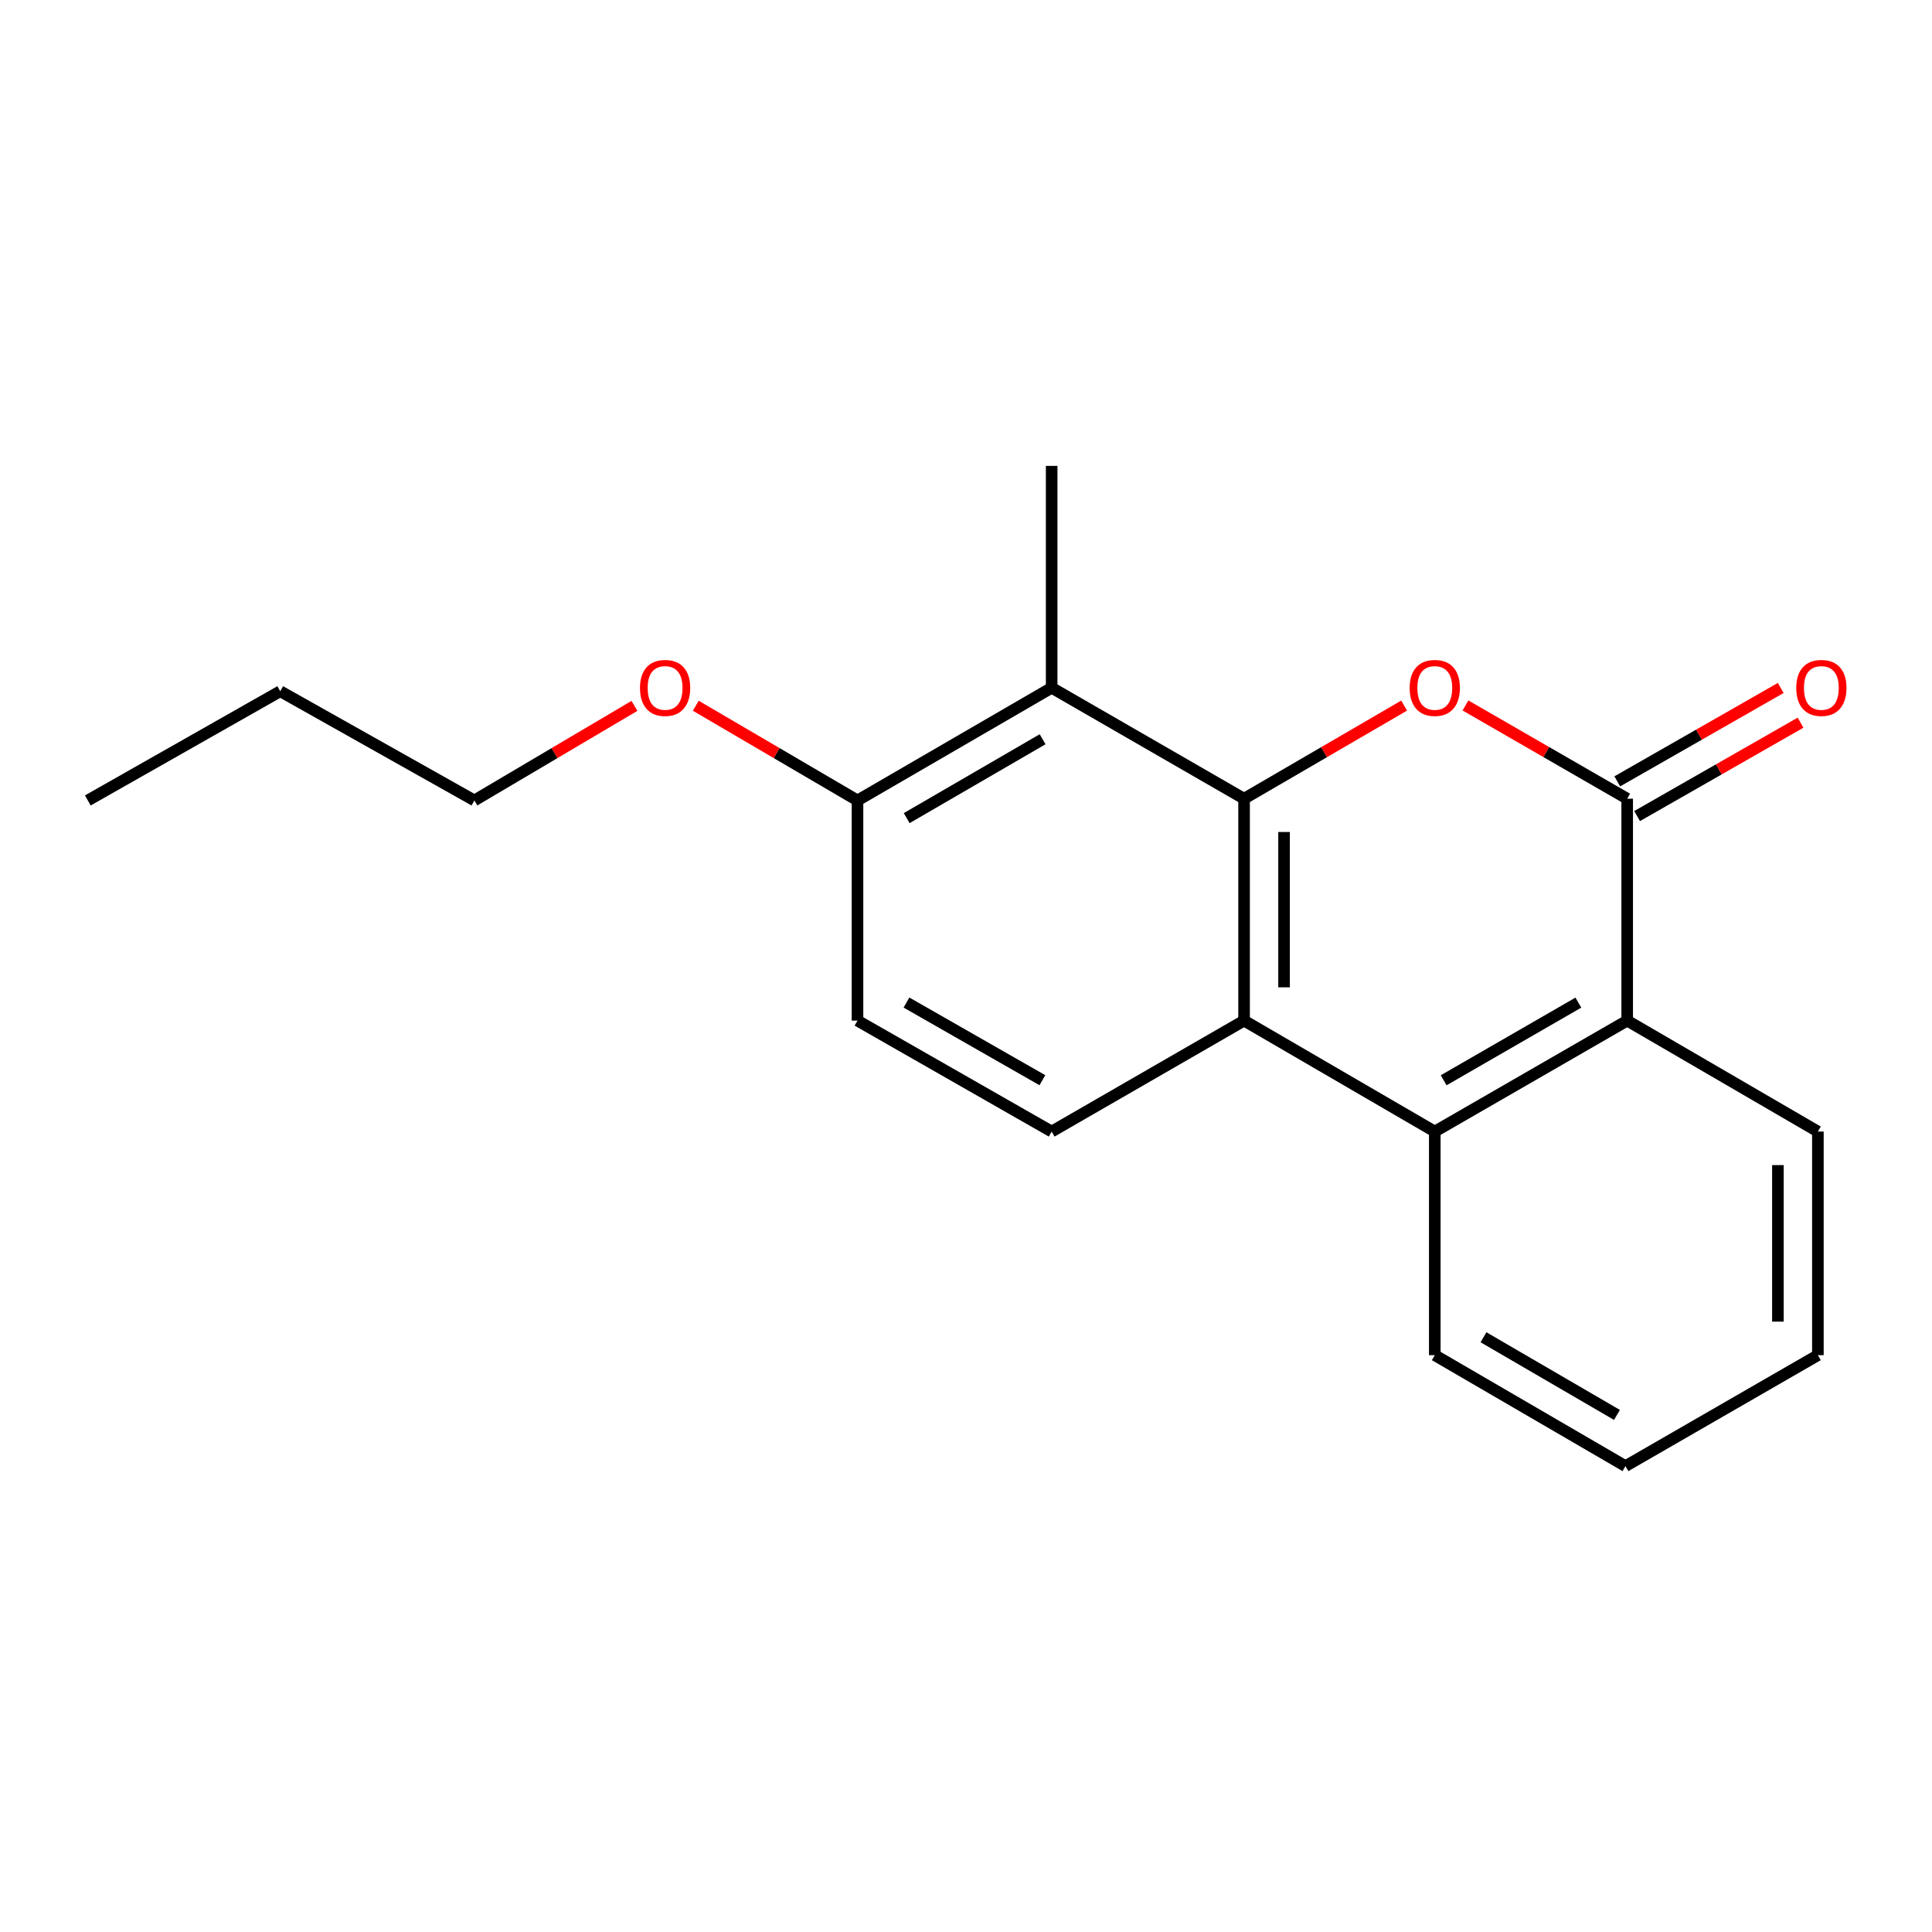 <?xml version='1.0' encoding='iso-8859-1'?>
<svg version='1.1' baseProfile='full'
              xmlns='http://www.w3.org/2000/svg'
                      xmlns:rdkit='http://www.rdkit.org/xml'
                      xmlns:xlink='http://www.w3.org/1999/xlink'
                  xml:space='preserve'
width='1000px' height='1000px' viewBox='0 0 1000 1000'>
<!-- END OF HEADER -->
<rect style='opacity:1.0;fill:#FFFFFF;stroke:none' width='1000' height='1000' x='0' y='0'> </rect>
<path class='bond-0' d='M 643.933,413.411 L 685.358,389.311' style='fill:none;fill-rule:evenodd;stroke:#000000;stroke-width:6px;stroke-linecap:butt;stroke-linejoin:miter;stroke-opacity:1' />
<path class='bond-0' d='M 685.358,389.311 L 726.784,365.211' style='fill:none;fill-rule:evenodd;stroke:#FF0000;stroke-width:6px;stroke-linecap:butt;stroke-linejoin:miter;stroke-opacity:1' />
<path class='bond-1' d='M 643.933,413.411 L 643.933,528.269' style='fill:none;fill-rule:evenodd;stroke:#000000;stroke-width:6px;stroke-linecap:butt;stroke-linejoin:miter;stroke-opacity:1' />
<path class='bond-1' d='M 664.626,430.64 L 664.626,511.04' style='fill:none;fill-rule:evenodd;stroke:#000000;stroke-width:6px;stroke-linecap:butt;stroke-linejoin:miter;stroke-opacity:1' />
<path class='bond-2' d='M 643.933,413.411 L 544.342,355.988' style='fill:none;fill-rule:evenodd;stroke:#000000;stroke-width:6px;stroke-linecap:butt;stroke-linejoin:miter;stroke-opacity:1' />
<path class='bond-3' d='M 758.513,365.14 L 800.371,389.276' style='fill:none;fill-rule:evenodd;stroke:#FF0000;stroke-width:6px;stroke-linecap:butt;stroke-linejoin:miter;stroke-opacity:1' />
<path class='bond-3' d='M 800.371,389.276 L 842.23,413.411' style='fill:none;fill-rule:evenodd;stroke:#000000;stroke-width:6px;stroke-linecap:butt;stroke-linejoin:miter;stroke-opacity:1' />
<path class='bond-4' d='M 847.363,422.394 L 889.666,398.224' style='fill:none;fill-rule:evenodd;stroke:#000000;stroke-width:6px;stroke-linecap:butt;stroke-linejoin:miter;stroke-opacity:1' />
<path class='bond-4' d='M 889.666,398.224 L 931.969,374.053' style='fill:none;fill-rule:evenodd;stroke:#FF0000;stroke-width:6px;stroke-linecap:butt;stroke-linejoin:miter;stroke-opacity:1' />
<path class='bond-4' d='M 837.097,404.427 L 879.4,380.257' style='fill:none;fill-rule:evenodd;stroke:#000000;stroke-width:6px;stroke-linecap:butt;stroke-linejoin:miter;stroke-opacity:1' />
<path class='bond-4' d='M 879.4,380.257 L 921.703,356.086' style='fill:none;fill-rule:evenodd;stroke:#FF0000;stroke-width:6px;stroke-linecap:butt;stroke-linejoin:miter;stroke-opacity:1' />
<path class='bond-5' d='M 842.23,413.411 L 842.23,528.269' style='fill:none;fill-rule:evenodd;stroke:#000000;stroke-width:6px;stroke-linecap:butt;stroke-linejoin:miter;stroke-opacity:1' />
<path class='bond-6' d='M 643.933,528.269 L 742.639,585.692' style='fill:none;fill-rule:evenodd;stroke:#000000;stroke-width:6px;stroke-linecap:butt;stroke-linejoin:miter;stroke-opacity:1' />
<path class='bond-7' d='M 643.933,528.269 L 544.342,585.692' style='fill:none;fill-rule:evenodd;stroke:#000000;stroke-width:6px;stroke-linecap:butt;stroke-linejoin:miter;stroke-opacity:1' />
<path class='bond-8' d='M 742.639,585.692 L 842.23,528.269' style='fill:none;fill-rule:evenodd;stroke:#000000;stroke-width:6px;stroke-linecap:butt;stroke-linejoin:miter;stroke-opacity:1' />
<path class='bond-8' d='M 747.241,559.152 L 816.955,518.956' style='fill:none;fill-rule:evenodd;stroke:#000000;stroke-width:6px;stroke-linecap:butt;stroke-linejoin:miter;stroke-opacity:1' />
<path class='bond-9' d='M 742.639,585.692 L 742.639,701.436' style='fill:none;fill-rule:evenodd;stroke:#000000;stroke-width:6px;stroke-linecap:butt;stroke-linejoin:miter;stroke-opacity:1' />
<path class='bond-10' d='M 544.342,355.988 L 443.842,414.308' style='fill:none;fill-rule:evenodd;stroke:#000000;stroke-width:6px;stroke-linecap:butt;stroke-linejoin:miter;stroke-opacity:1' />
<path class='bond-10' d='M 539.653,382.634 L 469.303,423.457' style='fill:none;fill-rule:evenodd;stroke:#000000;stroke-width:6px;stroke-linecap:butt;stroke-linejoin:miter;stroke-opacity:1' />
<path class='bond-11' d='M 544.342,355.988 L 544.342,241.141' style='fill:none;fill-rule:evenodd;stroke:#000000;stroke-width:6px;stroke-linecap:butt;stroke-linejoin:miter;stroke-opacity:1' />
<path class='bond-12' d='M 842.23,528.269 L 940.936,585.692' style='fill:none;fill-rule:evenodd;stroke:#000000;stroke-width:6px;stroke-linecap:butt;stroke-linejoin:miter;stroke-opacity:1' />
<path class='bond-13' d='M 544.342,585.692 L 443.842,528.269' style='fill:none;fill-rule:evenodd;stroke:#000000;stroke-width:6px;stroke-linecap:butt;stroke-linejoin:miter;stroke-opacity:1' />
<path class='bond-13' d='M 539.533,559.112 L 469.183,518.916' style='fill:none;fill-rule:evenodd;stroke:#000000;stroke-width:6px;stroke-linecap:butt;stroke-linejoin:miter;stroke-opacity:1' />
<path class='bond-14' d='M 443.842,414.308 L 443.842,528.269' style='fill:none;fill-rule:evenodd;stroke:#000000;stroke-width:6px;stroke-linecap:butt;stroke-linejoin:miter;stroke-opacity:1' />
<path class='bond-15' d='M 443.842,414.308 L 401.989,389.799' style='fill:none;fill-rule:evenodd;stroke:#000000;stroke-width:6px;stroke-linecap:butt;stroke-linejoin:miter;stroke-opacity:1' />
<path class='bond-15' d='M 401.989,389.799 L 360.136,365.29' style='fill:none;fill-rule:evenodd;stroke:#FF0000;stroke-width:6px;stroke-linecap:butt;stroke-linejoin:miter;stroke-opacity:1' />
<path class='bond-16' d='M 328.385,365.362 L 286.965,389.835' style='fill:none;fill-rule:evenodd;stroke:#FF0000;stroke-width:6px;stroke-linecap:butt;stroke-linejoin:miter;stroke-opacity:1' />
<path class='bond-16' d='M 286.965,389.835 L 245.545,414.308' style='fill:none;fill-rule:evenodd;stroke:#000000;stroke-width:6px;stroke-linecap:butt;stroke-linejoin:miter;stroke-opacity:1' />
<path class='bond-17' d='M 742.639,701.436 L 841.333,758.859' style='fill:none;fill-rule:evenodd;stroke:#000000;stroke-width:6px;stroke-linecap:butt;stroke-linejoin:miter;stroke-opacity:1' />
<path class='bond-17' d='M 767.849,692.163 L 836.936,732.359' style='fill:none;fill-rule:evenodd;stroke:#000000;stroke-width:6px;stroke-linecap:butt;stroke-linejoin:miter;stroke-opacity:1' />
<path class='bond-18' d='M 940.936,585.692 L 940.936,701.436' style='fill:none;fill-rule:evenodd;stroke:#000000;stroke-width:6px;stroke-linecap:butt;stroke-linejoin:miter;stroke-opacity:1' />
<path class='bond-18' d='M 920.243,603.054 L 920.243,684.074' style='fill:none;fill-rule:evenodd;stroke:#000000;stroke-width:6px;stroke-linecap:butt;stroke-linejoin:miter;stroke-opacity:1' />
<path class='bond-19' d='M 245.545,414.308 L 145.057,357.781' style='fill:none;fill-rule:evenodd;stroke:#000000;stroke-width:6px;stroke-linecap:butt;stroke-linejoin:miter;stroke-opacity:1' />
<path class='bond-20' d='M 145.057,357.781 L 45.455,414.308' style='fill:none;fill-rule:evenodd;stroke:#000000;stroke-width:6px;stroke-linecap:butt;stroke-linejoin:miter;stroke-opacity:1' />
<path class='bond-21' d='M 841.333,758.859 L 940.936,701.436' style='fill:none;fill-rule:evenodd;stroke:#000000;stroke-width:6px;stroke-linecap:butt;stroke-linejoin:miter;stroke-opacity:1' />
<path  class='atom-1' d='M 729.639 356.068
Q 729.639 349.268, 732.999 345.468
Q 736.359 341.668, 742.639 341.668
Q 748.919 341.668, 752.279 345.468
Q 755.639 349.268, 755.639 356.068
Q 755.639 362.948, 752.239 366.868
Q 748.839 370.748, 742.639 370.748
Q 736.399 370.748, 732.999 366.868
Q 729.639 362.988, 729.639 356.068
M 742.639 367.548
Q 746.959 367.548, 749.279 364.668
Q 751.639 361.748, 751.639 356.068
Q 751.639 350.508, 749.279 347.708
Q 746.959 344.868, 742.639 344.868
Q 738.319 344.868, 735.959 347.668
Q 733.639 350.468, 733.639 356.068
Q 733.639 361.788, 735.959 364.668
Q 738.319 367.548, 742.639 367.548
' fill='#FF0000'/>
<path  class='atom-9' d='M 929.729 356.068
Q 929.729 349.268, 933.089 345.468
Q 936.449 341.668, 942.729 341.668
Q 949.009 341.668, 952.369 345.468
Q 955.729 349.268, 955.729 356.068
Q 955.729 362.948, 952.329 366.868
Q 948.929 370.748, 942.729 370.748
Q 936.489 370.748, 933.089 366.868
Q 929.729 362.988, 929.729 356.068
M 942.729 367.548
Q 947.049 367.548, 949.369 364.668
Q 951.729 361.748, 951.729 356.068
Q 951.729 350.508, 949.369 347.708
Q 947.049 344.868, 942.729 344.868
Q 938.409 344.868, 936.049 347.668
Q 933.729 350.468, 933.729 356.068
Q 933.729 361.788, 936.049 364.668
Q 938.409 367.548, 942.729 367.548
' fill='#FF0000'/>
<path  class='atom-11' d='M 331.251 356.068
Q 331.251 349.268, 334.611 345.468
Q 337.971 341.668, 344.251 341.668
Q 350.531 341.668, 353.891 345.468
Q 357.251 349.268, 357.251 356.068
Q 357.251 362.948, 353.851 366.868
Q 350.451 370.748, 344.251 370.748
Q 338.011 370.748, 334.611 366.868
Q 331.251 362.988, 331.251 356.068
M 344.251 367.548
Q 348.571 367.548, 350.891 364.668
Q 353.251 361.748, 353.251 356.068
Q 353.251 350.508, 350.891 347.708
Q 348.571 344.868, 344.251 344.868
Q 339.931 344.868, 337.571 347.668
Q 335.251 350.468, 335.251 356.068
Q 335.251 361.788, 337.571 364.668
Q 339.931 367.548, 344.251 367.548
' fill='#FF0000'/>
</svg>
